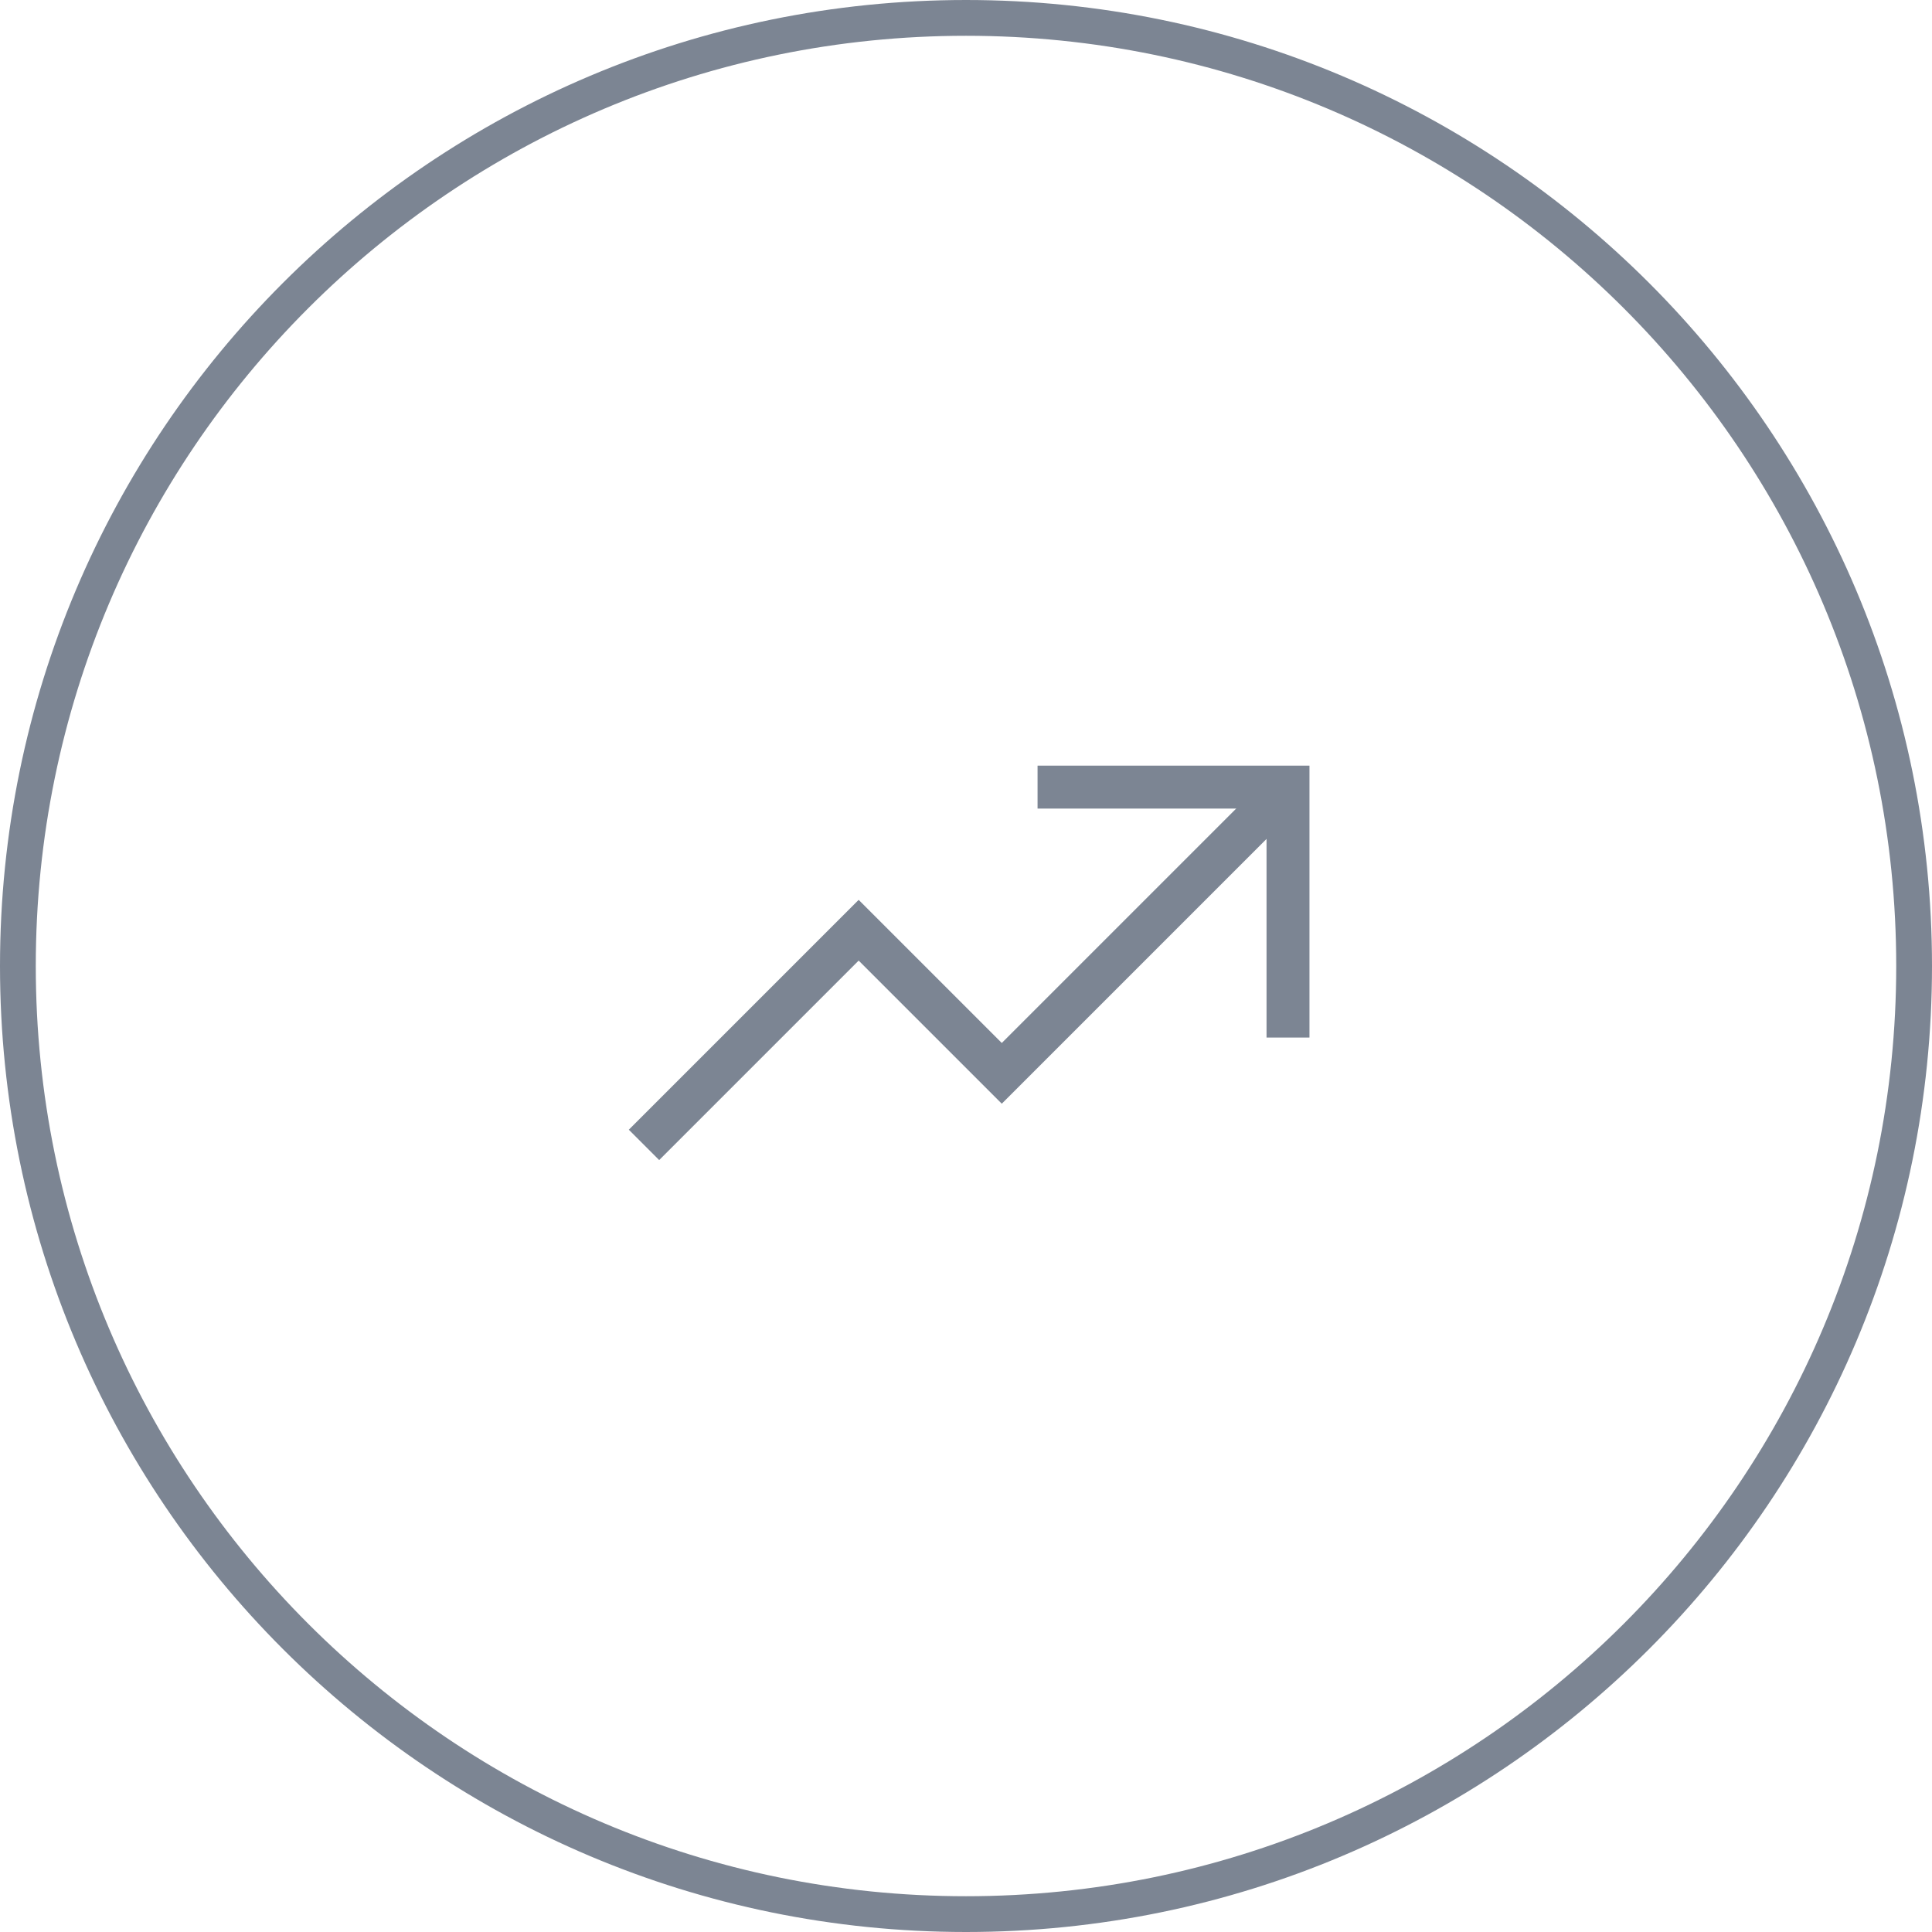 <svg width="54" height="54" viewBox="0 0 54 54" fill="none" xmlns="http://www.w3.org/2000/svg">
<path d="M27 0.5C41.636 0.5 53.5 12.364 53.5 27C53.5 41.636 41.636 53.5 27 53.5C12.364 53.5 0.5 41.636 0.5 27C0.5 12.364 12.364 0.5 27 0.5Z" stroke="#7C8593"/>
<path d="M18 32L24 26L28 30L36 22" stroke="#7C8593" stroke-width="1.2"/>
<path d="M29 22H36V29" stroke="#7C8593" stroke-width="1.2"/>
</svg>
